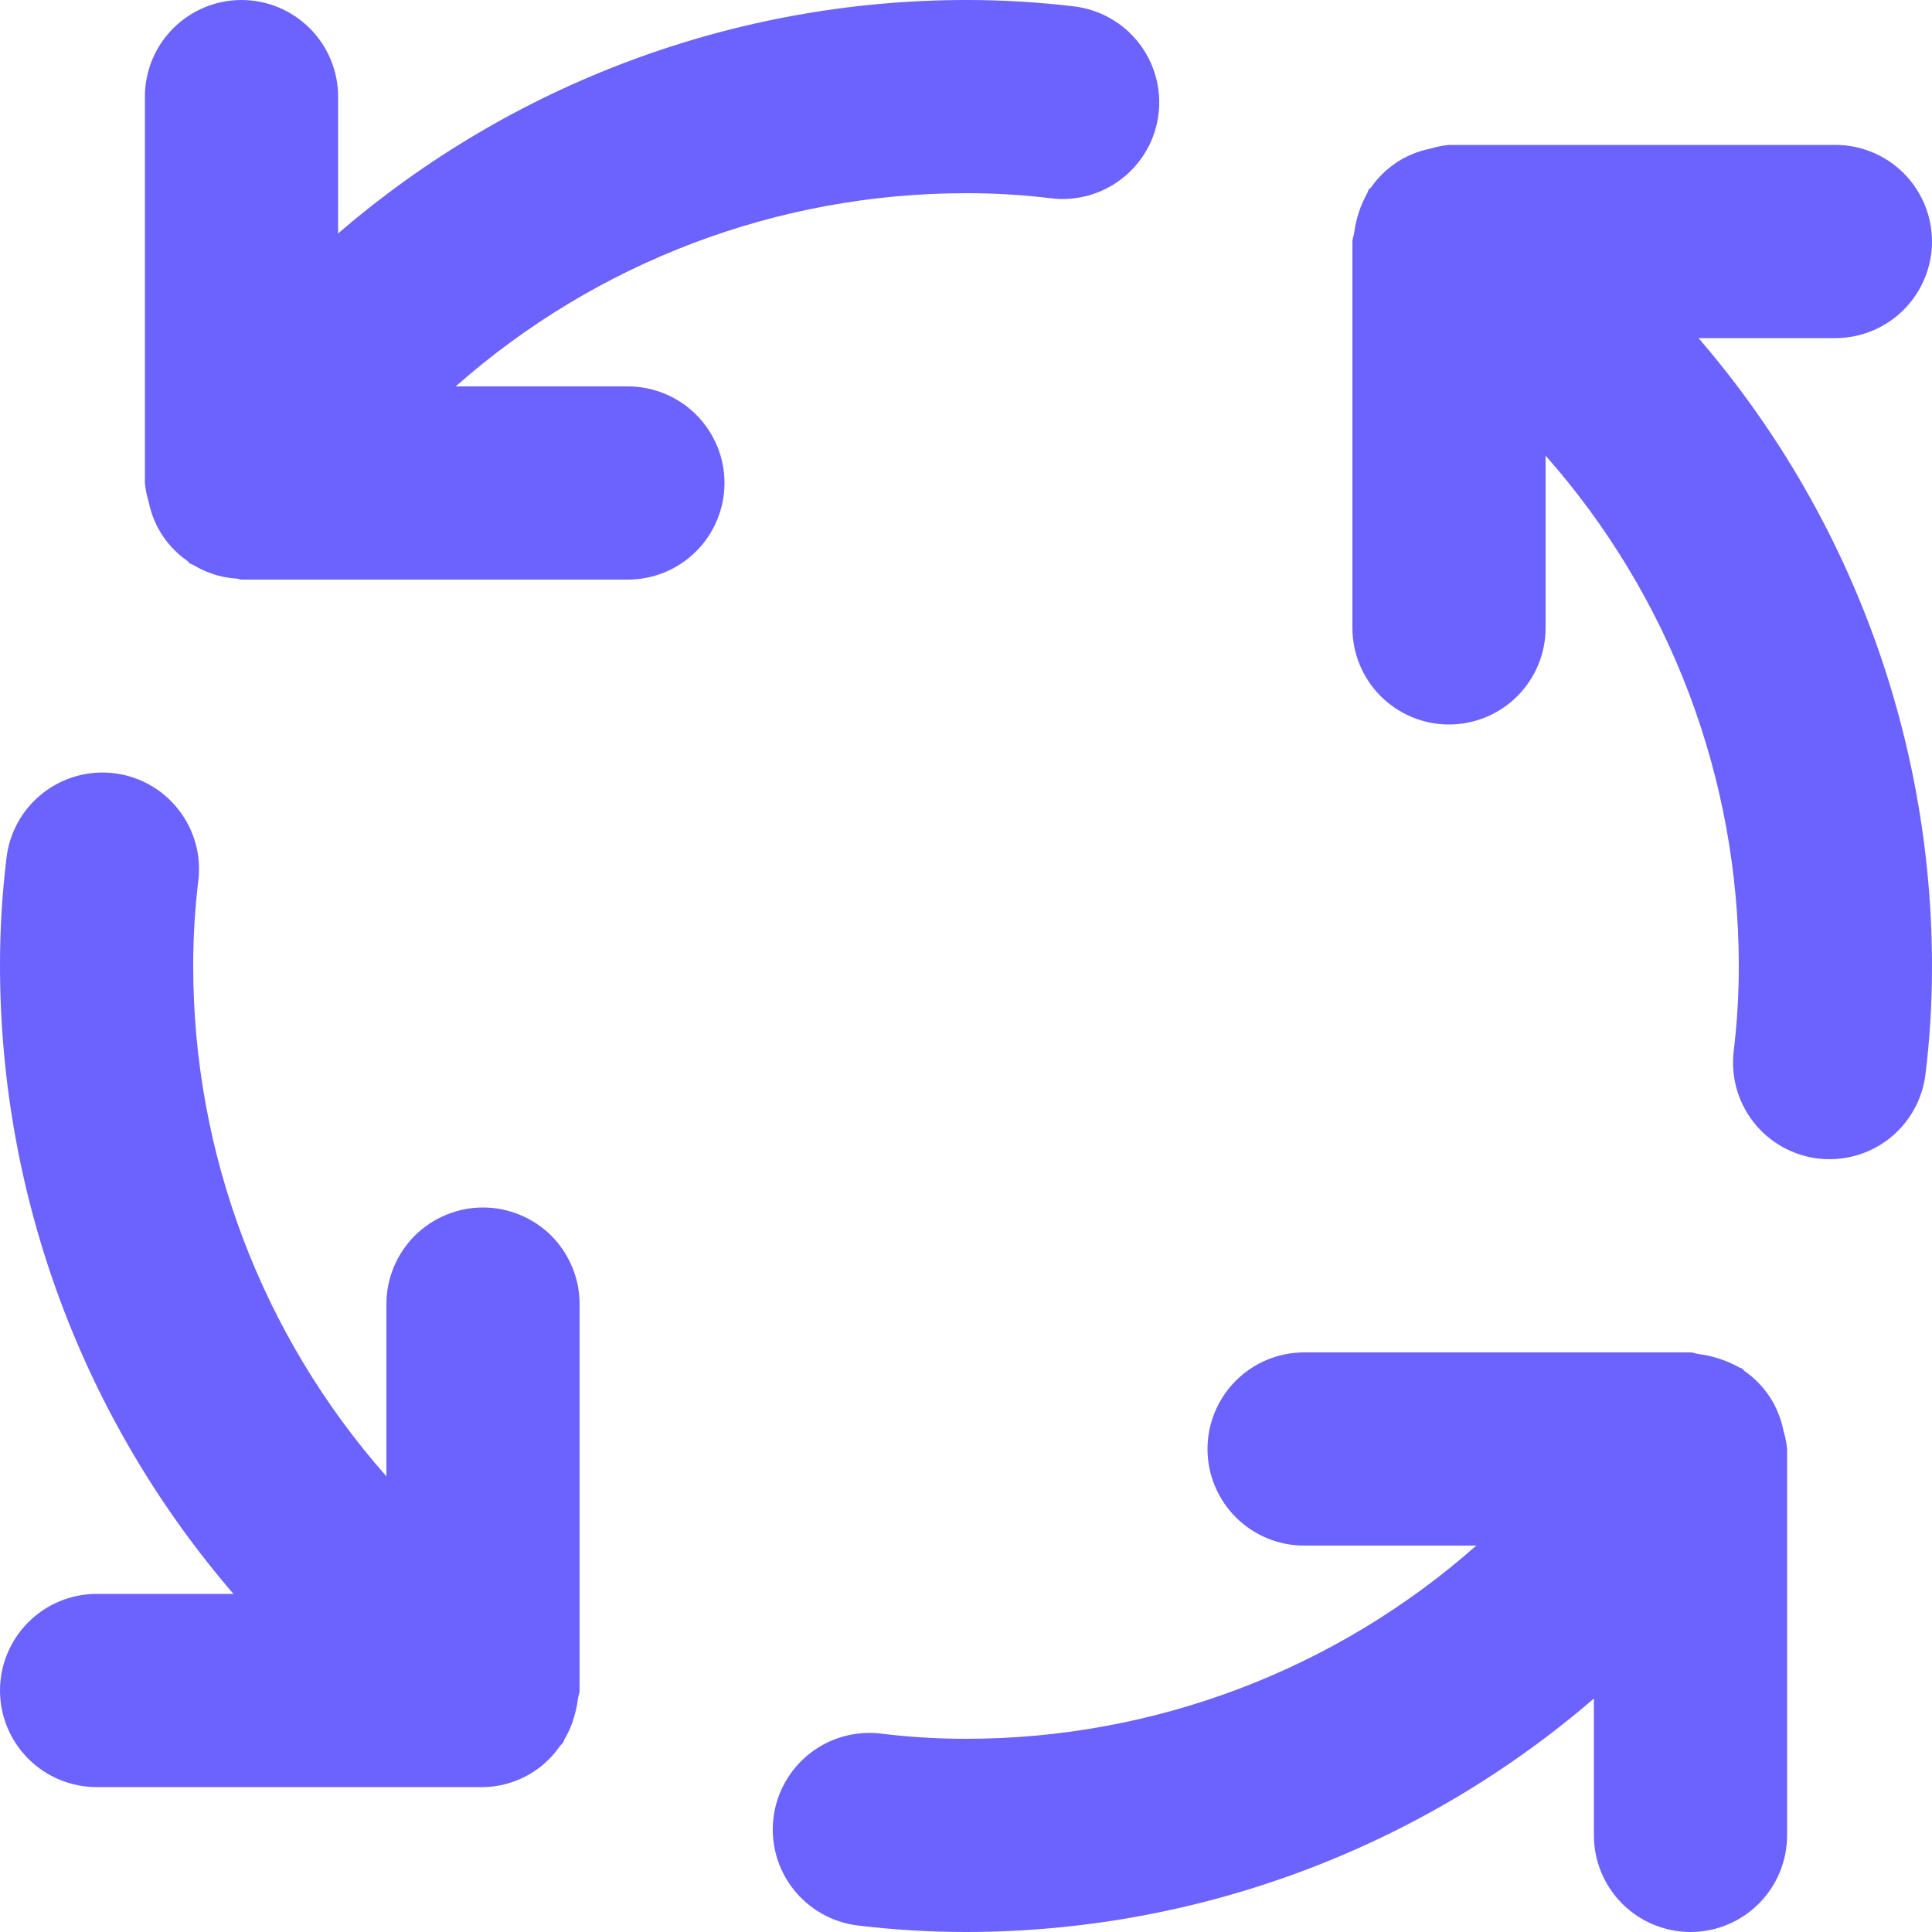 <svg width="32" height="32" viewBox="0 0 32 32" fill="none" xmlns="http://www.w3.org/2000/svg">
<g clip-path="url(#clip0_9_2281)">
<path d="M8 20C7.79 20 7.582 20.041 7.388 20.122C7.194 20.202 7.017 20.32 6.869 20.468C6.72 20.617 6.602 20.794 6.522 20.988C6.441 21.182 6.4 21.39 6.4 21.6V24.452C4.338 22.119 3.2 19.113 3.2 16C3.2 15.53 3.228 15.059 3.284 14.592C3.31 14.383 3.295 14.171 3.239 13.969C3.182 13.766 3.087 13.576 2.957 13.41C2.827 13.244 2.666 13.105 2.483 13.002C2.3 12.899 2.098 12.832 1.889 12.807C1.68 12.782 1.468 12.798 1.265 12.855C1.063 12.912 0.873 13.008 0.708 13.138C0.542 13.268 0.404 13.429 0.301 13.613C0.198 13.797 0.132 13.999 0.108 14.208C0.035 14.803 -0.001 15.401 9.18301e-06 16C0.002 19.818 1.374 23.508 3.867 26.4H1.6C1.176 26.4 0.769 26.569 0.469 26.869C0.169 27.169 9.18301e-06 27.576 9.18301e-06 28C9.18301e-06 28.424 0.169 28.831 0.469 29.131C0.769 29.431 1.176 29.6 1.6 29.6H8C8.25 29.597 8.496 29.534 8.717 29.417C8.938 29.299 9.128 29.131 9.271 28.925C9.289 28.901 9.313 28.882 9.33 28.856C9.341 28.84 9.341 28.822 9.351 28.805C9.428 28.677 9.485 28.537 9.521 28.392C9.545 28.311 9.561 28.227 9.571 28.143C9.576 28.093 9.6 28.051 9.6 28V21.6C9.6 21.39 9.559 21.182 9.478 20.988C9.398 20.794 9.28 20.617 9.132 20.468C8.983 20.32 8.807 20.202 8.612 20.122C8.418 20.041 8.21 20 8 20ZM10.4 6.4H7.548C9.881 4.338 12.887 3.2 16 3.2C16.47 3.199 16.94 3.227 17.407 3.284C17.616 3.31 17.827 3.294 18.03 3.237C18.232 3.181 18.422 3.085 18.587 2.955C18.753 2.826 18.891 2.665 18.994 2.482C19.098 2.299 19.164 2.097 19.189 1.888C19.214 1.68 19.198 1.468 19.142 1.266C19.085 1.063 18.99 0.874 18.86 0.708C18.73 0.543 18.57 0.404 18.386 0.301C18.203 0.198 18.002 0.132 17.793 0.106C17.198 0.035 16.599 -0.001 16 2.06684e-05C12.182 0.002 8.492 1.374 5.6 3.867V1.6C5.6 1.176 5.431 0.769 5.131 0.469C4.831 0.169 4.424 2.06684e-05 4 2.06684e-05C3.576 2.06684e-05 3.169 0.169 2.869 0.469C2.569 0.769 2.4 1.176 2.4 1.6V8C2.41 8.106 2.431 8.21 2.463 8.312L2.463 8.313C2.502 8.51 2.579 8.698 2.689 8.866L2.707 8.893C2.813 9.046 2.946 9.18 3.099 9.287C3.116 9.299 3.125 9.319 3.143 9.331C3.166 9.346 3.192 9.351 3.215 9.365C3.306 9.42 3.402 9.465 3.502 9.499C3.637 9.547 3.778 9.575 3.921 9.584C3.949 9.586 3.972 9.6 4 9.6H10.4C10.824 9.6 11.231 9.431 11.531 9.131C11.831 8.831 12 8.424 12 8C12 7.576 11.831 7.169 11.531 6.869C11.231 6.569 10.824 6.4 10.4 6.4ZM29.537 23.686C29.498 23.49 29.421 23.302 29.311 23.134L29.293 23.108C29.187 22.954 29.054 22.82 28.901 22.713C28.884 22.701 28.875 22.681 28.857 22.669C28.84 22.657 28.819 22.657 28.802 22.646C28.599 22.533 28.376 22.46 28.146 22.429C28.096 22.425 28.052 22.4 28 22.4H21.6C21.176 22.4 20.769 22.569 20.469 22.869C20.169 23.169 20 23.576 20 24C20 24.424 20.169 24.831 20.469 25.131C20.769 25.431 21.176 25.6 21.6 25.6H24.452C22.119 27.662 19.113 28.8 16 28.8C15.53 28.8 15.06 28.772 14.593 28.714C14.171 28.663 13.747 28.781 13.413 29.043C13.079 29.305 12.862 29.689 12.811 30.11C12.76 30.532 12.878 30.956 13.14 31.29C13.402 31.624 13.786 31.841 14.207 31.892C14.802 31.964 15.401 32 16 32C19.818 31.998 23.508 30.626 26.4 28.133V30.4C26.4 30.824 26.569 31.231 26.869 31.531C27.169 31.831 27.576 32 28 32C28.424 32 28.831 31.831 29.131 31.531C29.431 31.231 29.6 30.824 29.6 30.4V24C29.59 23.894 29.569 23.79 29.537 23.689L29.537 23.686ZM30.4 5.6C30.824 5.6 31.231 5.431 31.531 5.131C31.831 4.831 32 4.424 32 4C32 3.576 31.831 3.169 31.531 2.869C31.231 2.569 30.824 2.4 30.4 2.4H24C23.896 2.41 23.793 2.431 23.693 2.462L23.682 2.464C23.488 2.503 23.303 2.579 23.137 2.687L23.106 2.709C22.953 2.814 22.82 2.946 22.713 3.099C22.701 3.116 22.681 3.124 22.669 3.142C22.658 3.159 22.658 3.18 22.647 3.197C22.533 3.401 22.459 3.625 22.429 3.857C22.424 3.907 22.4 3.949 22.4 4V10.4C22.4 10.824 22.569 11.231 22.869 11.531C23.169 11.831 23.576 12 24 12C24.424 12 24.831 11.831 25.131 11.531C25.431 11.231 25.6 10.824 25.6 10.4V7.547C27.662 9.88 28.8 12.886 28.8 16C28.8 16.471 28.772 16.941 28.716 17.408C28.665 17.829 28.783 18.253 29.045 18.587C29.306 18.921 29.69 19.137 30.111 19.189C30.176 19.197 30.241 19.2 30.306 19.2C30.697 19.199 31.074 19.056 31.366 18.797C31.658 18.537 31.845 18.18 31.892 17.792C31.965 17.198 32.001 16.599 32 16C31.998 12.182 30.626 8.492 28.133 5.6H30.4Z" fill="#6c63ff"/>
</g>
<defs>
<clipPath id="clip0_9_2281">
<rect width="32" height="32" fill="white"/>
</clipPath>
</defs>
</svg>
